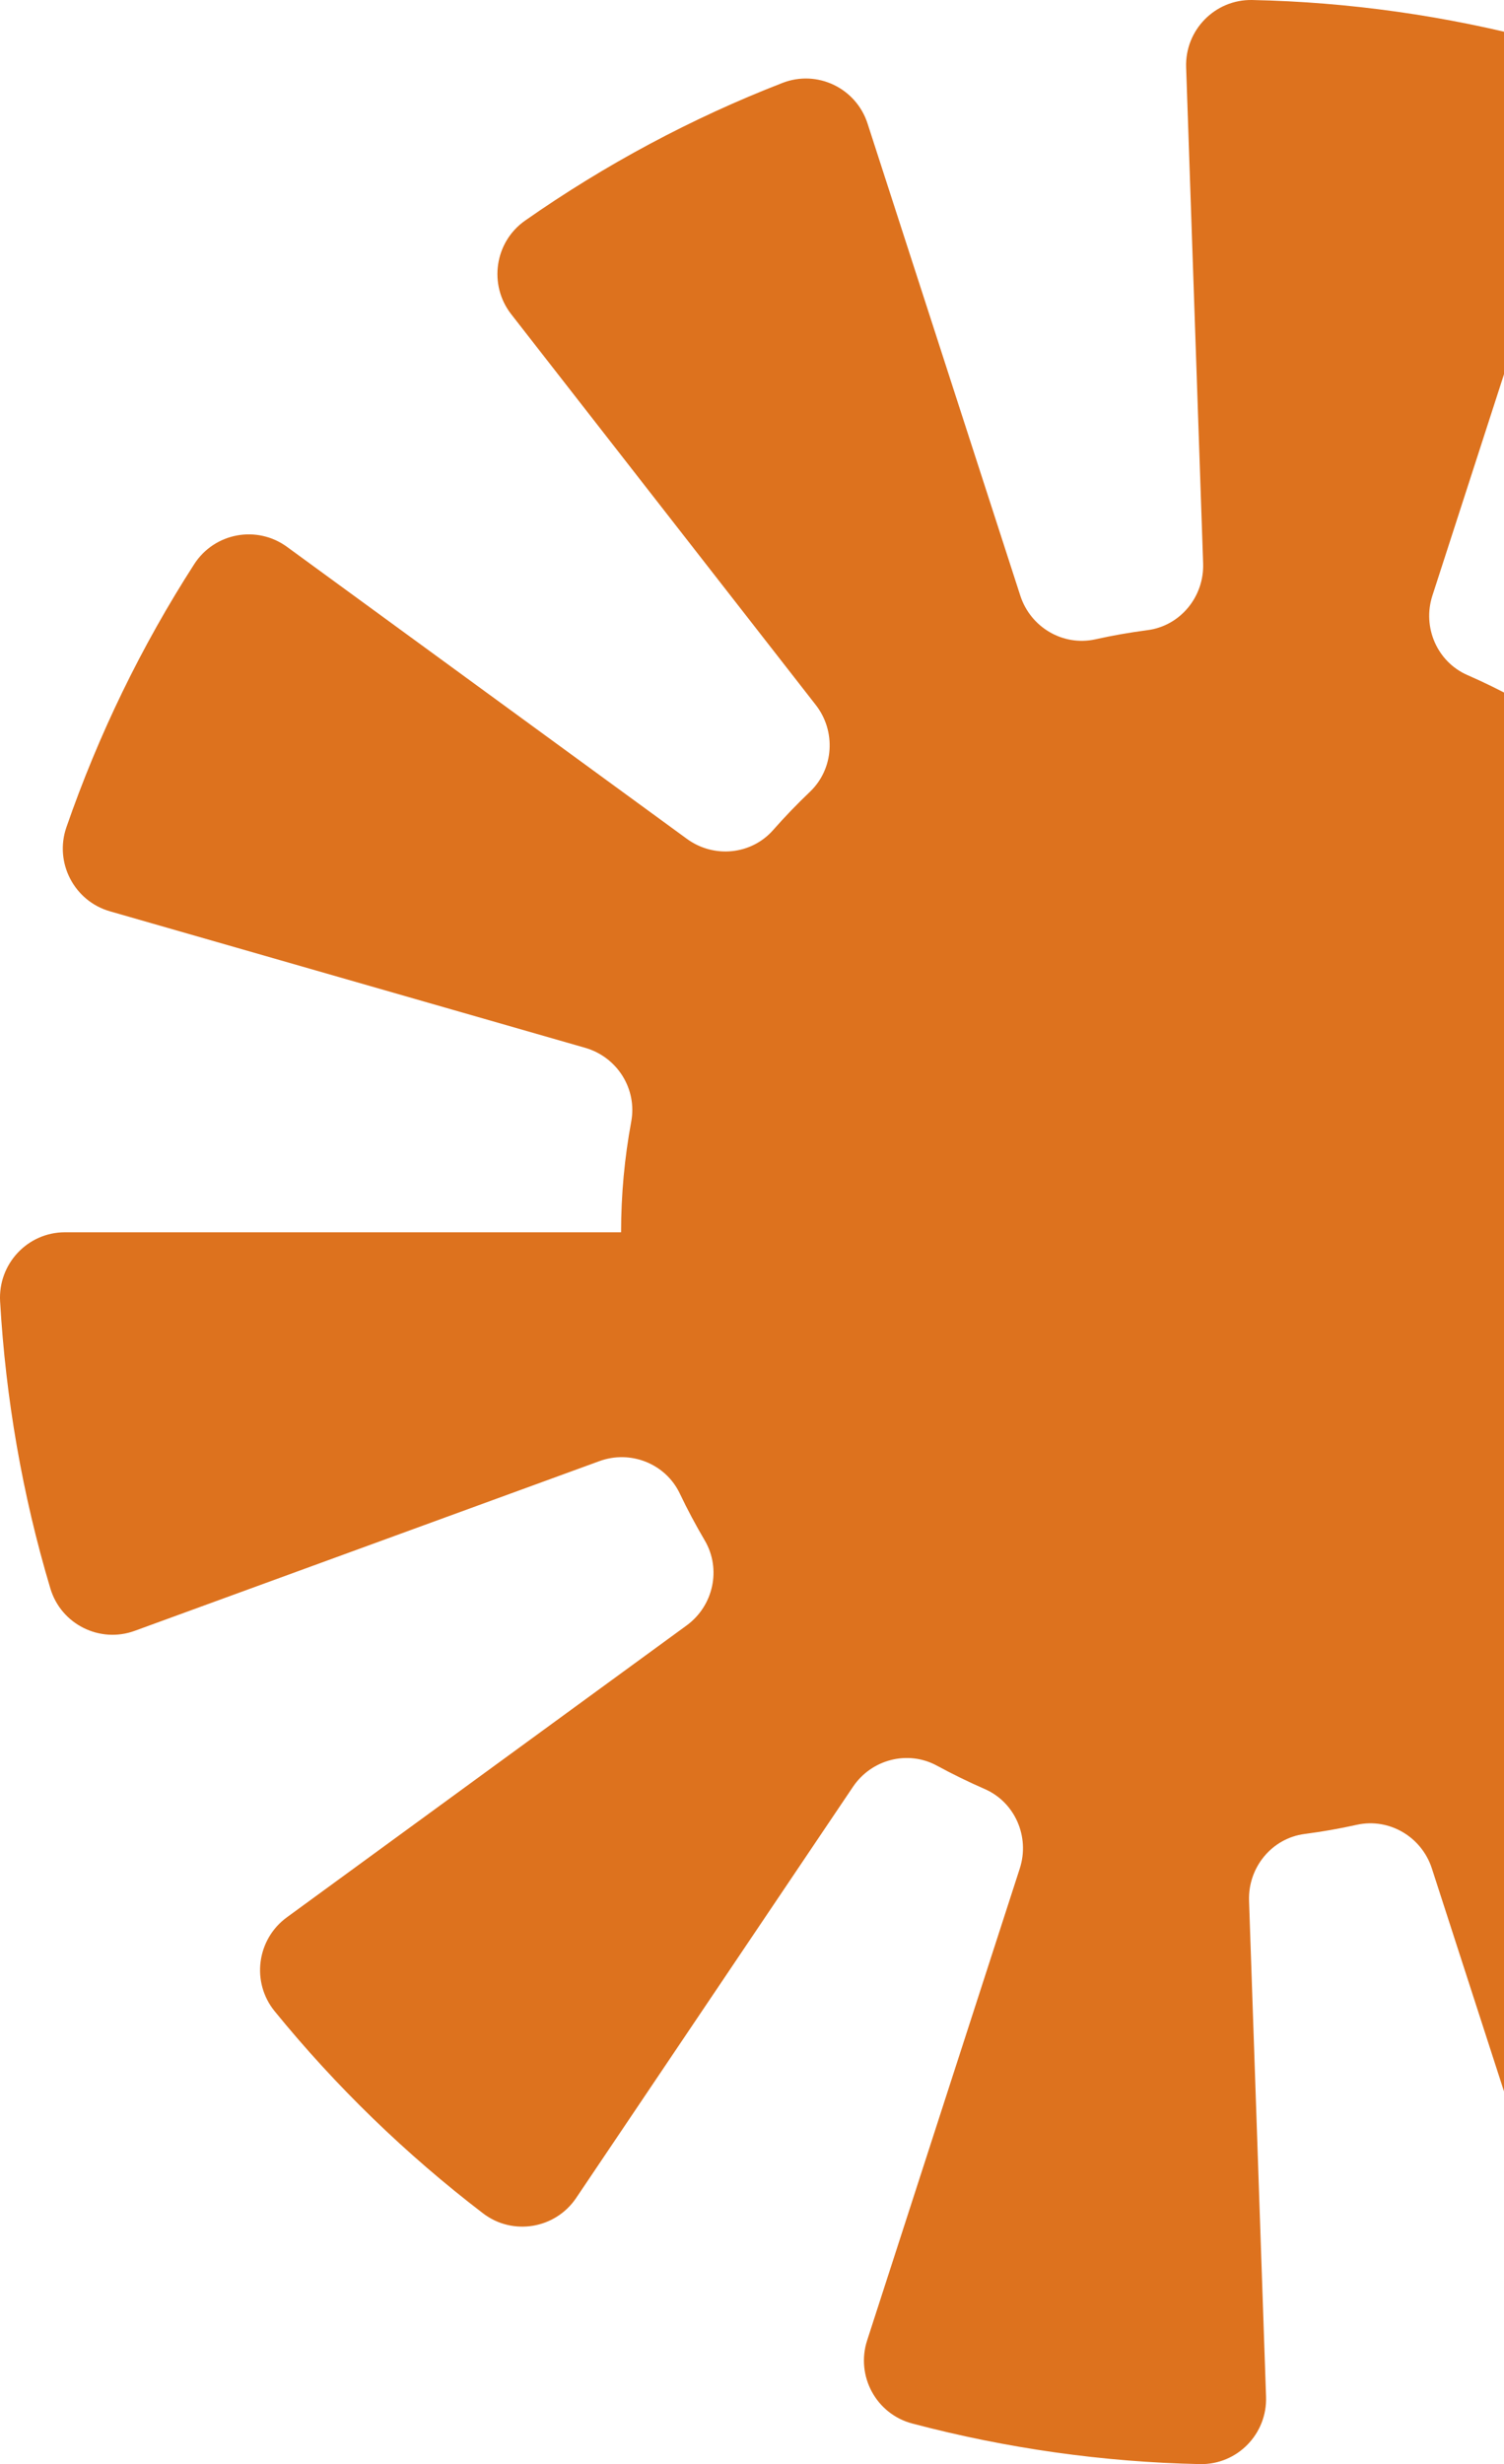 <svg xmlns="http://www.w3.org/2000/svg" width="138" height="226" viewBox="0 0 138 226" fill="none"><path id="Vector" d="M173.684 112.98H219.038C222.479 112.98 225.19 110.07 224.99 106.629C224.479 97.769 222.949 88.889 220.378 80.31C219.398 77.029 215.847 75.254 212.636 76.427L170.003 91.99C167.152 93.033 163.941 91.769 162.63 89.03C161.93 87.555 161.16 86.12 160.34 84.725C158.789 82.096 159.54 78.715 162 76.919L198.682 50.149C201.442 48.133 201.963 44.199 199.802 41.541C194.18 34.637 187.748 28.407 180.676 22.998C177.955 20.921 174.044 21.574 172.133 24.413L146.736 62.12C145.035 64.648 141.694 65.511 139.023 64.056C137.603 63.283 136.142 62.571 134.652 61.919C131.861 60.705 130.491 57.524 131.431 54.624L145.435 11.349C146.495 8.088 144.605 4.597 141.294 3.724C132.641 1.436 123.738 0.182 114.896 0.001C111.485 -0.069 108.714 2.761 108.834 6.182L110.394 51.675C110.494 54.725 108.304 57.404 105.293 57.795C103.672 58.006 102.072 58.287 100.501 58.638C97.53 59.29 94.559 57.534 93.619 54.634L79.605 11.339C78.555 8.078 74.984 6.363 71.793 7.607C63.44 10.848 55.497 15.112 48.185 20.229C45.384 22.186 44.804 26.119 46.905 28.818L74.853 64.658C76.724 67.056 76.524 70.518 74.313 72.625C73.143 73.738 72.013 74.912 70.942 76.126C68.932 78.414 65.49 78.735 63.03 76.939L26.338 50.159C23.578 48.143 19.686 48.855 17.826 51.735C12.984 59.25 9.033 67.377 6.092 75.876C4.972 79.116 6.803 82.638 10.084 83.581L53.697 96.103C56.628 96.946 58.478 99.866 57.918 102.876C57.308 106.167 56.988 109.548 56.988 113.02H5.962C2.521 113.02 -0.19 115.93 0.01 119.371C0.521 128.231 2.051 137.111 4.622 145.69C5.602 148.971 9.153 150.747 12.364 149.573L54.997 134.01C57.848 132.967 61.059 134.231 62.37 136.97C63.07 138.445 63.84 139.88 64.66 141.275C66.211 143.904 65.461 147.285 63 149.081L26.319 175.851C23.558 177.867 23.038 181.801 25.198 184.459C30.82 191.363 37.252 197.594 44.324 203.002C47.045 205.079 50.956 204.426 52.867 201.587L78.264 163.881C79.965 161.352 83.306 160.489 85.977 161.944C87.397 162.717 88.858 163.429 90.348 164.081C93.139 165.295 94.51 168.476 93.569 171.376L79.565 214.651C78.505 217.912 80.395 221.403 83.706 222.276C92.359 224.564 101.262 225.818 110.104 225.999C113.515 226.069 116.286 223.239 116.166 219.818L114.606 174.326C114.506 171.275 116.696 168.596 119.707 168.205C121.328 167.994 122.928 167.713 124.499 167.362C127.47 166.71 130.441 168.466 131.381 171.366L145.395 214.661C146.445 217.922 150.017 219.637 153.208 218.393C161.56 215.152 169.503 210.888 176.815 205.771C179.616 203.814 180.196 199.881 178.095 197.182L150.147 161.342C148.276 158.944 148.476 155.482 150.687 153.375C151.857 152.262 152.987 151.088 154.058 149.874C156.068 147.586 159.509 147.265 161.97 149.061L198.662 175.841C201.422 177.857 205.314 177.145 207.174 174.265C212.016 166.75 215.967 158.623 218.908 150.124C220.028 146.884 218.198 143.362 214.917 142.419L171.303 129.897C168.372 129.054 166.522 126.134 167.082 123.124C167.372 121.539 167.602 119.923 167.762 118.298C168.052 115.268 170.643 112.98 173.684 112.98Z" fill="#DD721E"></path></svg>